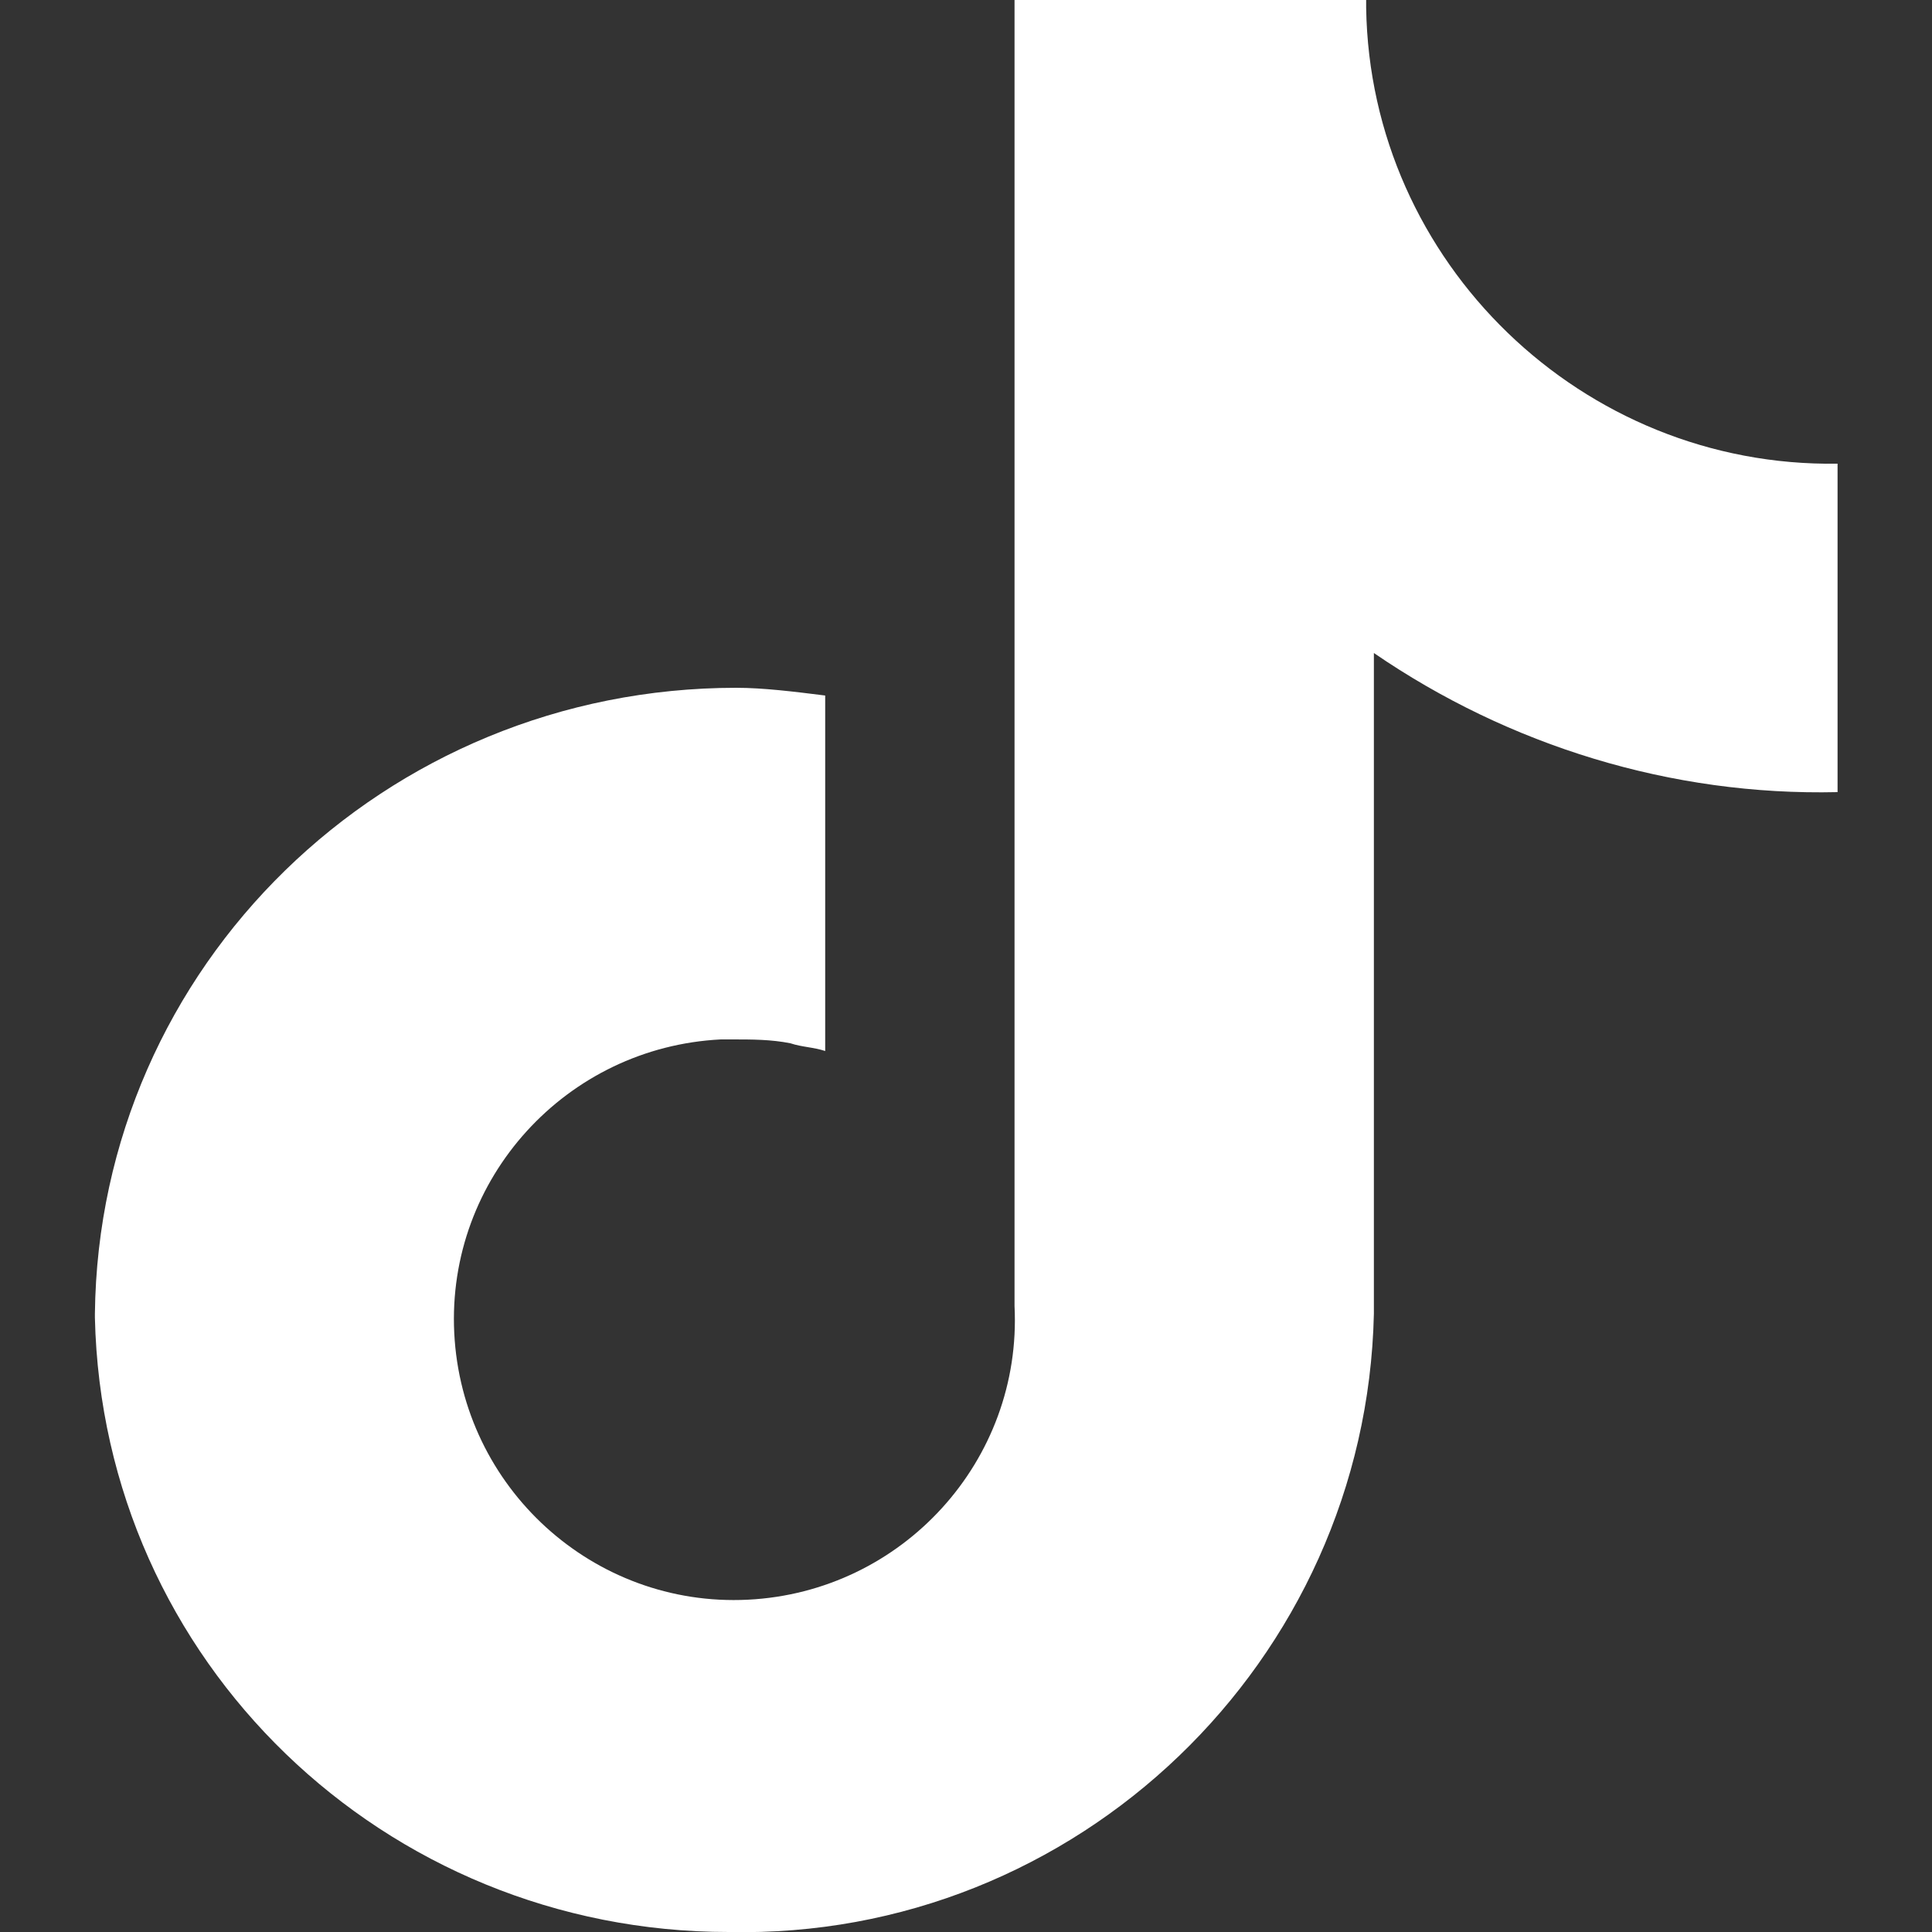 <?xml version="1.0" encoding="UTF-8"?> <svg xmlns="http://www.w3.org/2000/svg" xmlns:xlink="http://www.w3.org/1999/xlink" version="1.1" id="Calque_1" x="0px" y="0px" viewBox="0 0 50 50" style="enable-background:new 0 0 50 50;" xml:space="preserve"><rect x="0" y="0" width="50" height="50" fill="#333333" stroke="none"/> <style type="text/css"> .st0{fill:#FFFFFF;} </style> <g> <g id="_50x50-tikTok"> <g> <g id="Groupe_1052" transform="translate(2.456 0)"> <path id="Tracé_1144" class="st0" d="M45.1,12C38.5,12.1,33,6.8,32.9,0.2V0h-9.1v33.8c0.2,4-2.9,7.4-6.9,7.6s-7.4-2.9-7.6-6.9 s2.9-7.4,6.9-7.6c0.1,0,0.2,0,0.3,0c0.5,0,1,0,1.5,0.1c0.3,0.1,0.6,0.1,0.9,0.2v-9.2c-0.8-0.1-1.6-0.2-2.3-0.2 C7.5,17.8,0.1,25,0,34c0,0,0,0.1,0,0.1C0.2,43,7.5,50,16.4,50c9,0.2,16.5-7,16.7-16c0,0,0-0.1,0-0.1v-17c3.5,2.4,7.7,3.7,12,3.6 V12z"></path> </g> </g> </g> </g> </svg> 